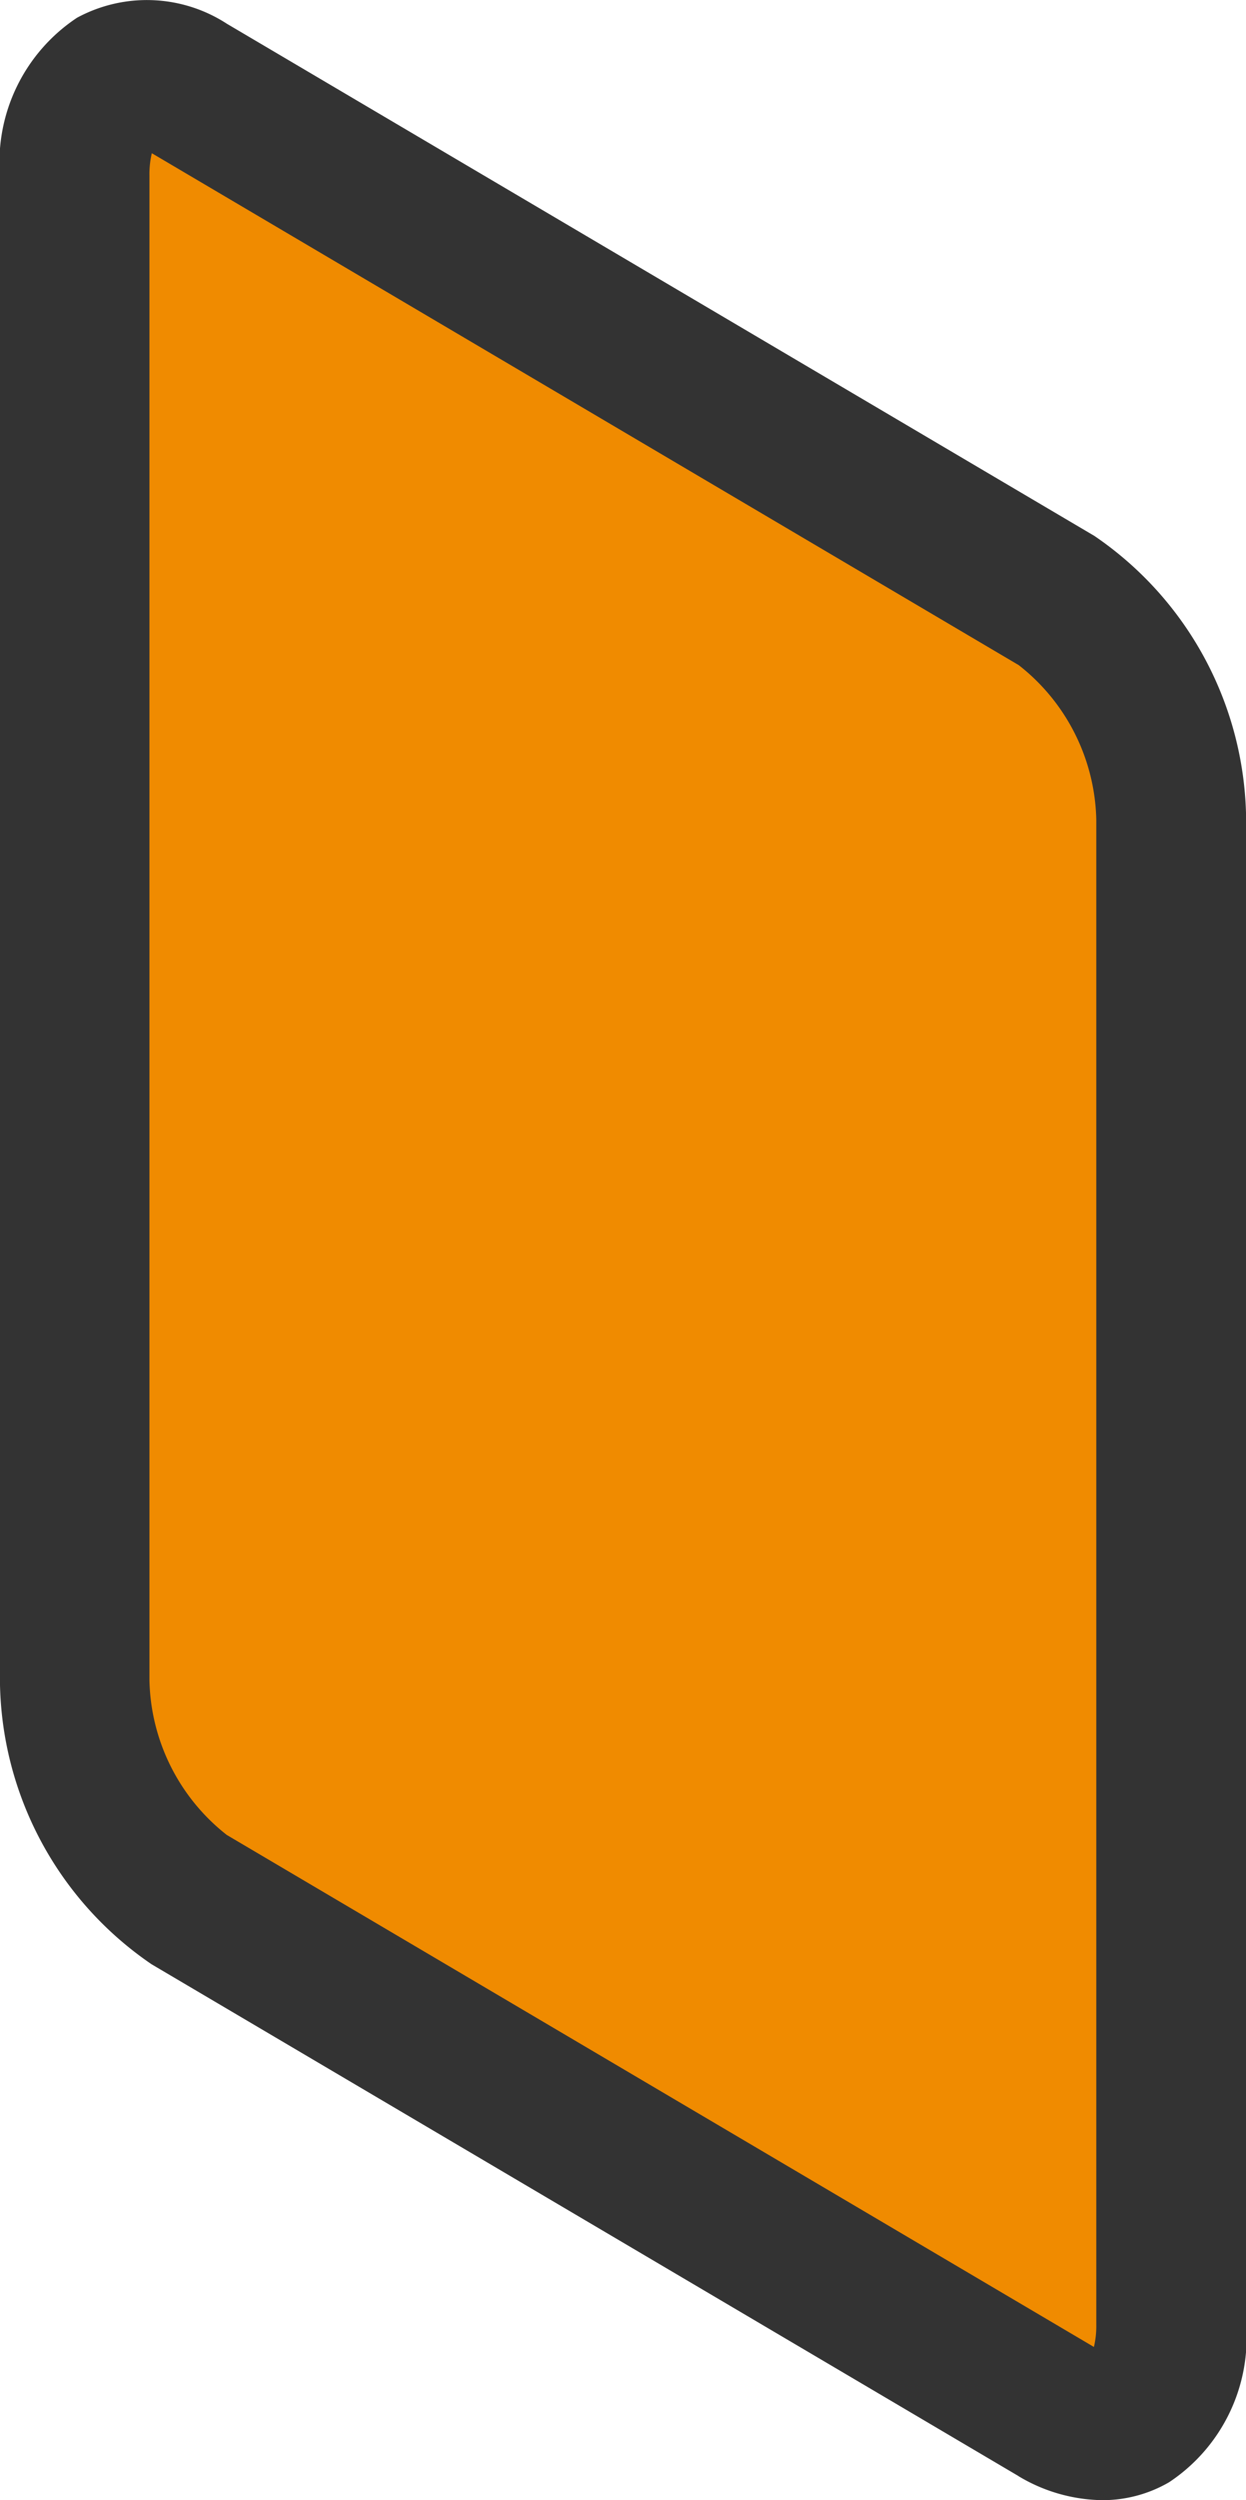 <svg id="グループ_11279" data-name="グループ 11279" xmlns="http://www.w3.org/2000/svg" width="18.817" height="37.74" viewBox="0 0 18.817 37.74">
  <path id="パス_4545" data-name="パス 4545" d="M883.4,358.573l-13.09-7.725a4.15,4.15,0,0,1-1.735-3.312V324.818c0-1.277.776-1.863,1.735-1.31l13.09,7.725a4.154,4.154,0,0,1,1.734,3.313v22.716C885.133,358.539,884.357,359.126,883.4,358.573Z" transform="translate(-867.446 -322.17)" fill="#f08b00"/>
  <path id="パス_4546" data-name="パス 4546" d="M884.078,359.9a2.523,2.523,0,0,1-1.257-.359l-.008-.006-13.09-7.725a5.239,5.239,0,0,1-2.29-4.284V324.806a2.619,2.619,0,0,1,1.164-2.38,2.218,2.218,0,0,1,2.264.091l13.1,7.731a5.237,5.237,0,0,1,2.292,4.285v22.717a2.618,2.618,0,0,1-1.163,2.379A2,2,0,0,1,884.078,359.9Zm-.124-2.313,0,0a1.368,1.368,0,0,0,.036-.335V334.534a3.046,3.046,0,0,0-1.171-2.335l-13.092-7.728a1.372,1.372,0,0,0-.036.335v22.717a3.048,3.048,0,0,0,1.168,2.335Z" transform="translate(-867.434 -322.158)" fill="#333"/>
</svg>
